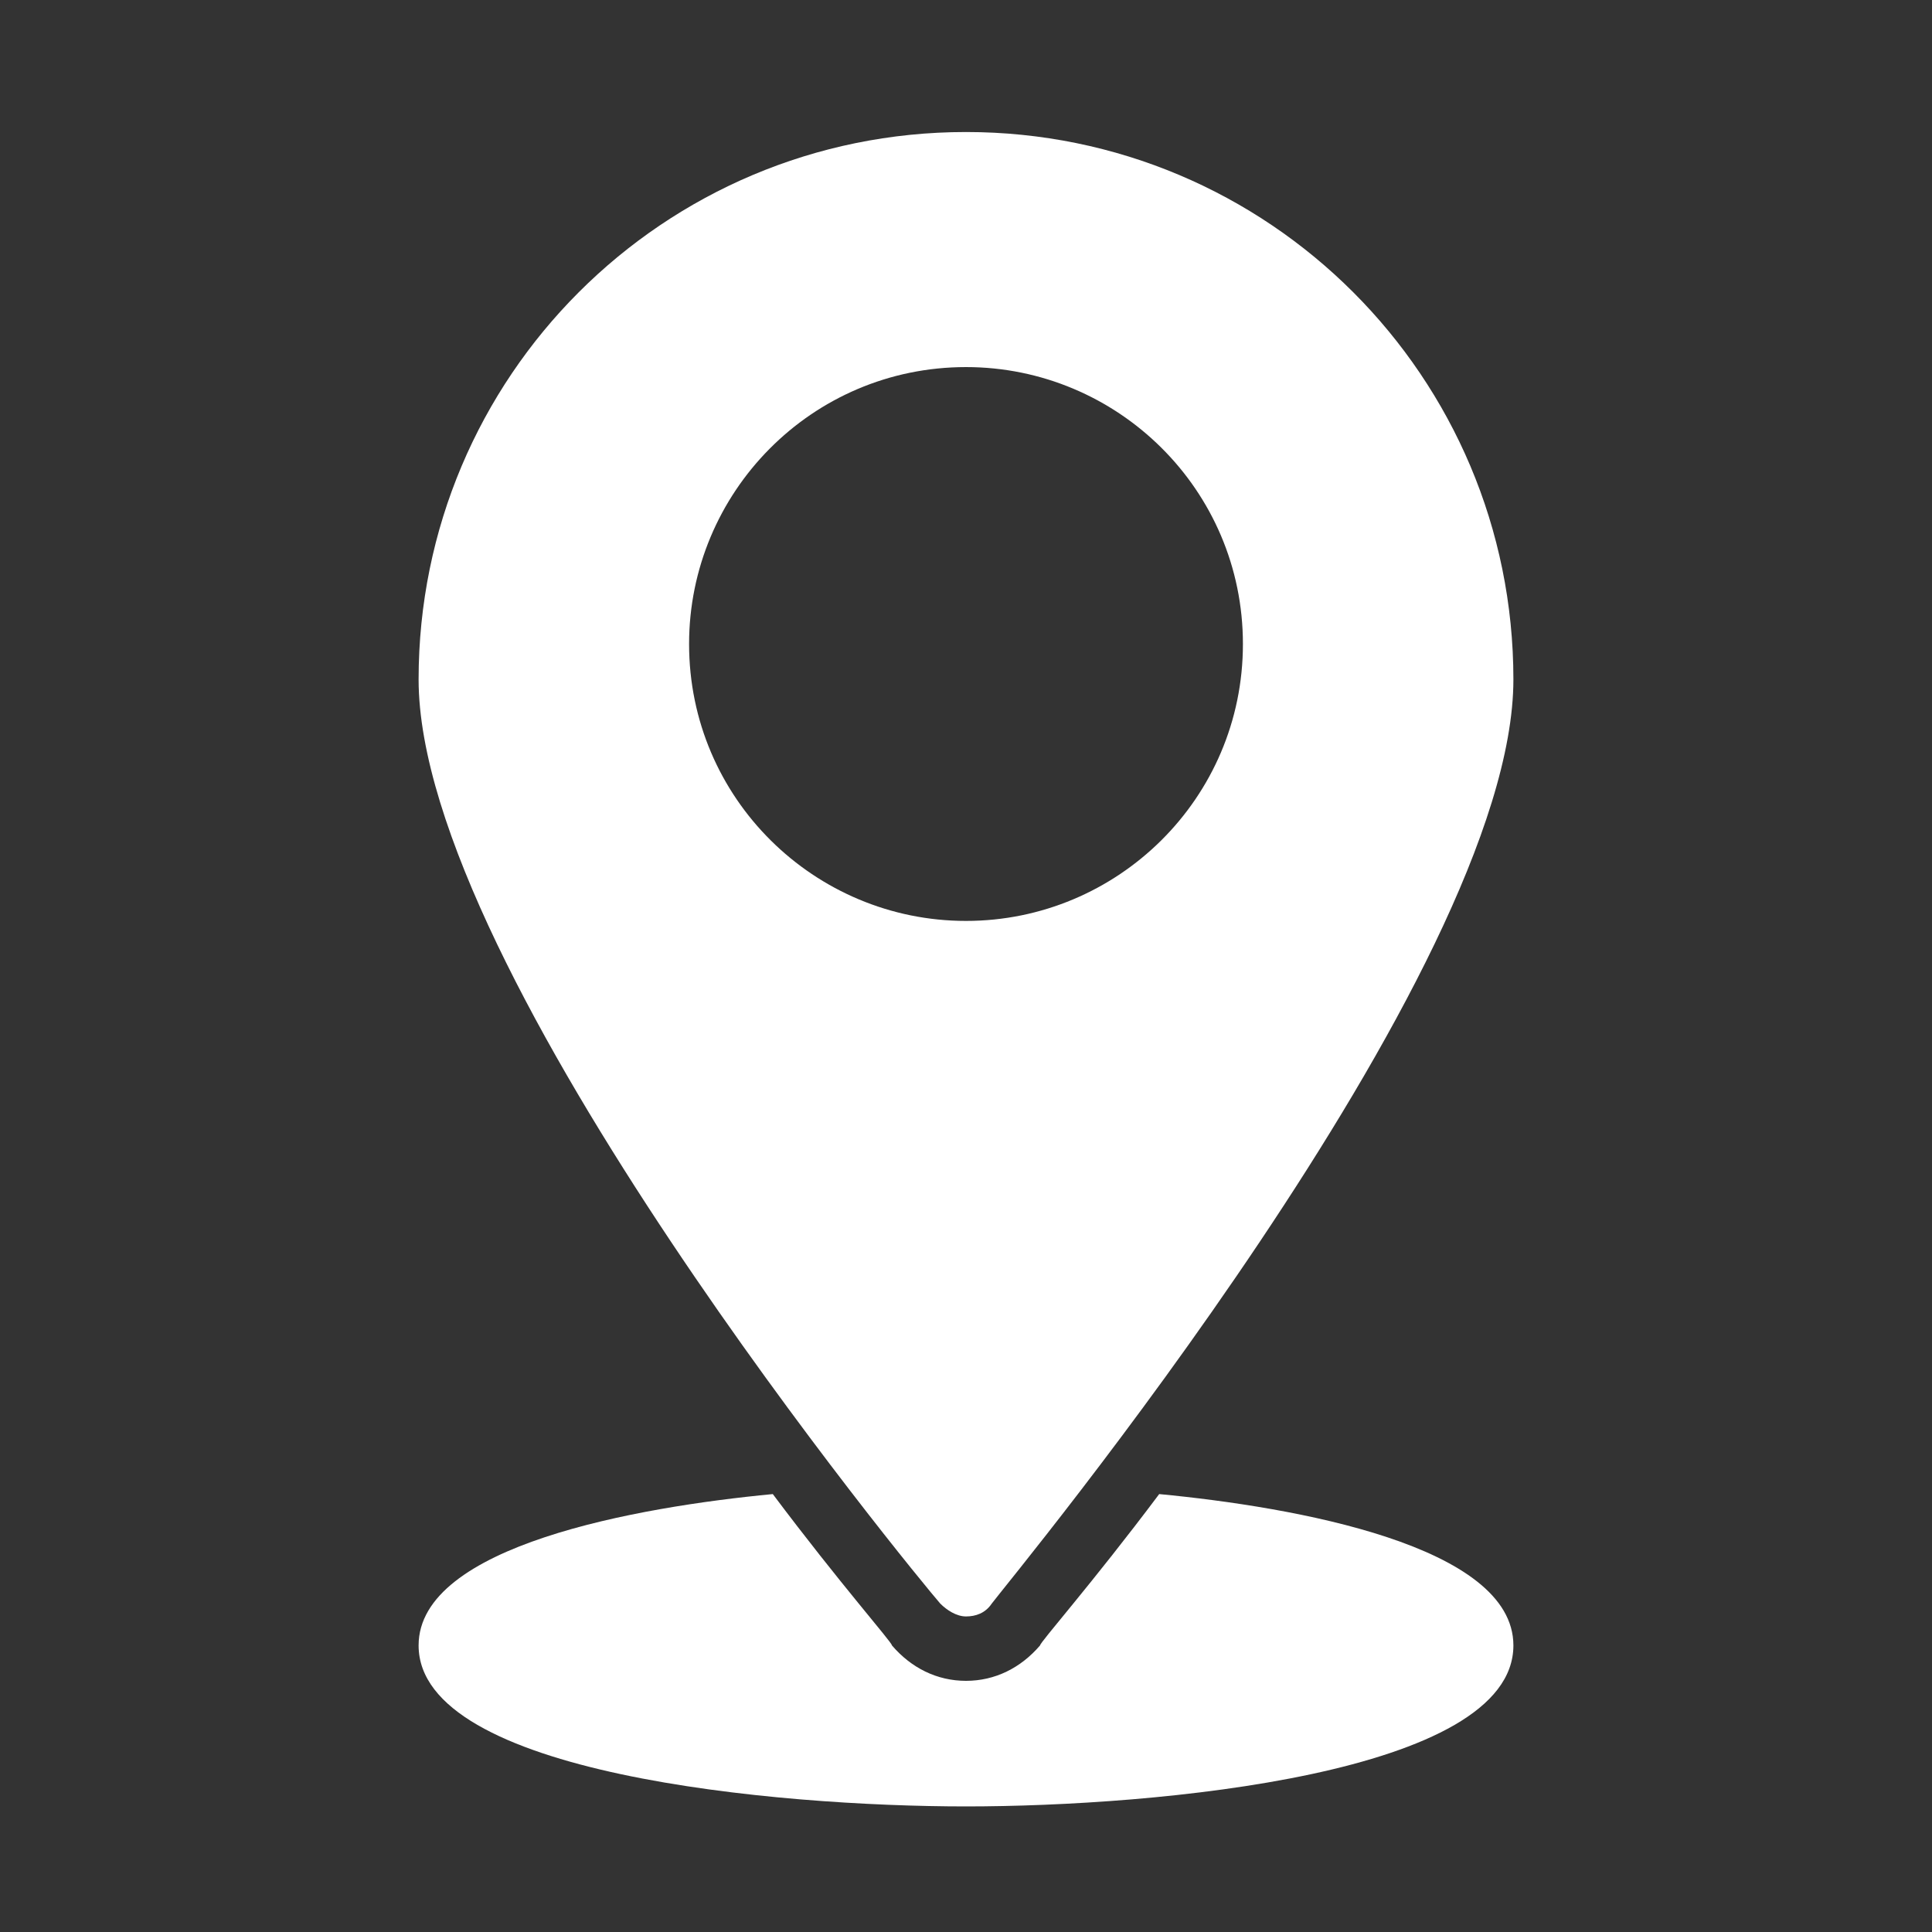 <?xml version="1.0" encoding="utf-8"?>
<!-- Generator: Adobe Illustrator 21.1.0, SVG Export Plug-In . SVG Version: 6.00 Build 0)  -->
<svg version="1.1" id="Capa_1" xmlns="http://www.w3.org/2000/svg" xmlns:xlink="http://www.w3.org/1999/xlink" x="0px" y="0px"
	 viewBox="0 0 60 60" style="enable-background:new 0 0 60 60;" xml:space="preserve">
<rect x="0" y="0" width="60" height="60" fill="#333333" stroke="none"/>
<style type="text/css">
	.st0{fill:#FFFFFF;}
</style>
<g>
	<g>
		<path class="st0" d="M47,51.1c0,4-11.1,5-17,5s-17-1-17-5c0-3.1,6.8-4.3,11-4.7c2.1,2.8,3.7,4.6,3.7,4.7c0.6,0.7,1.4,1.1,2.3,1.1
			s1.7-0.4,2.3-1.1c0-0.1,1.6-1.9,3.7-4.7C40.2,46.8,47,48,47,51.1z"/>
	</g>
	<g>
		<g>
			<path class="st0" d="M30,4.1c-9.4,0-17,7.6-17,17c0,9.1,15.5,27.9,16.2,28.7c0.2,0.2,0.5,0.4,0.8,0.4s0.6-0.1,0.8-0.4
				C31.4,49,47,30.2,47,21.1C47,11.7,39.4,4.1,30,4.1z M30,28.6c-4.7,0-8.6-3.8-8.6-8.6c0-4.7,3.8-8.6,8.6-8.6
				c4.7,0,8.6,3.8,8.6,8.6S34.7,28.6,30,28.6z"/>
		</g>
	</g>
</g>
</svg>
